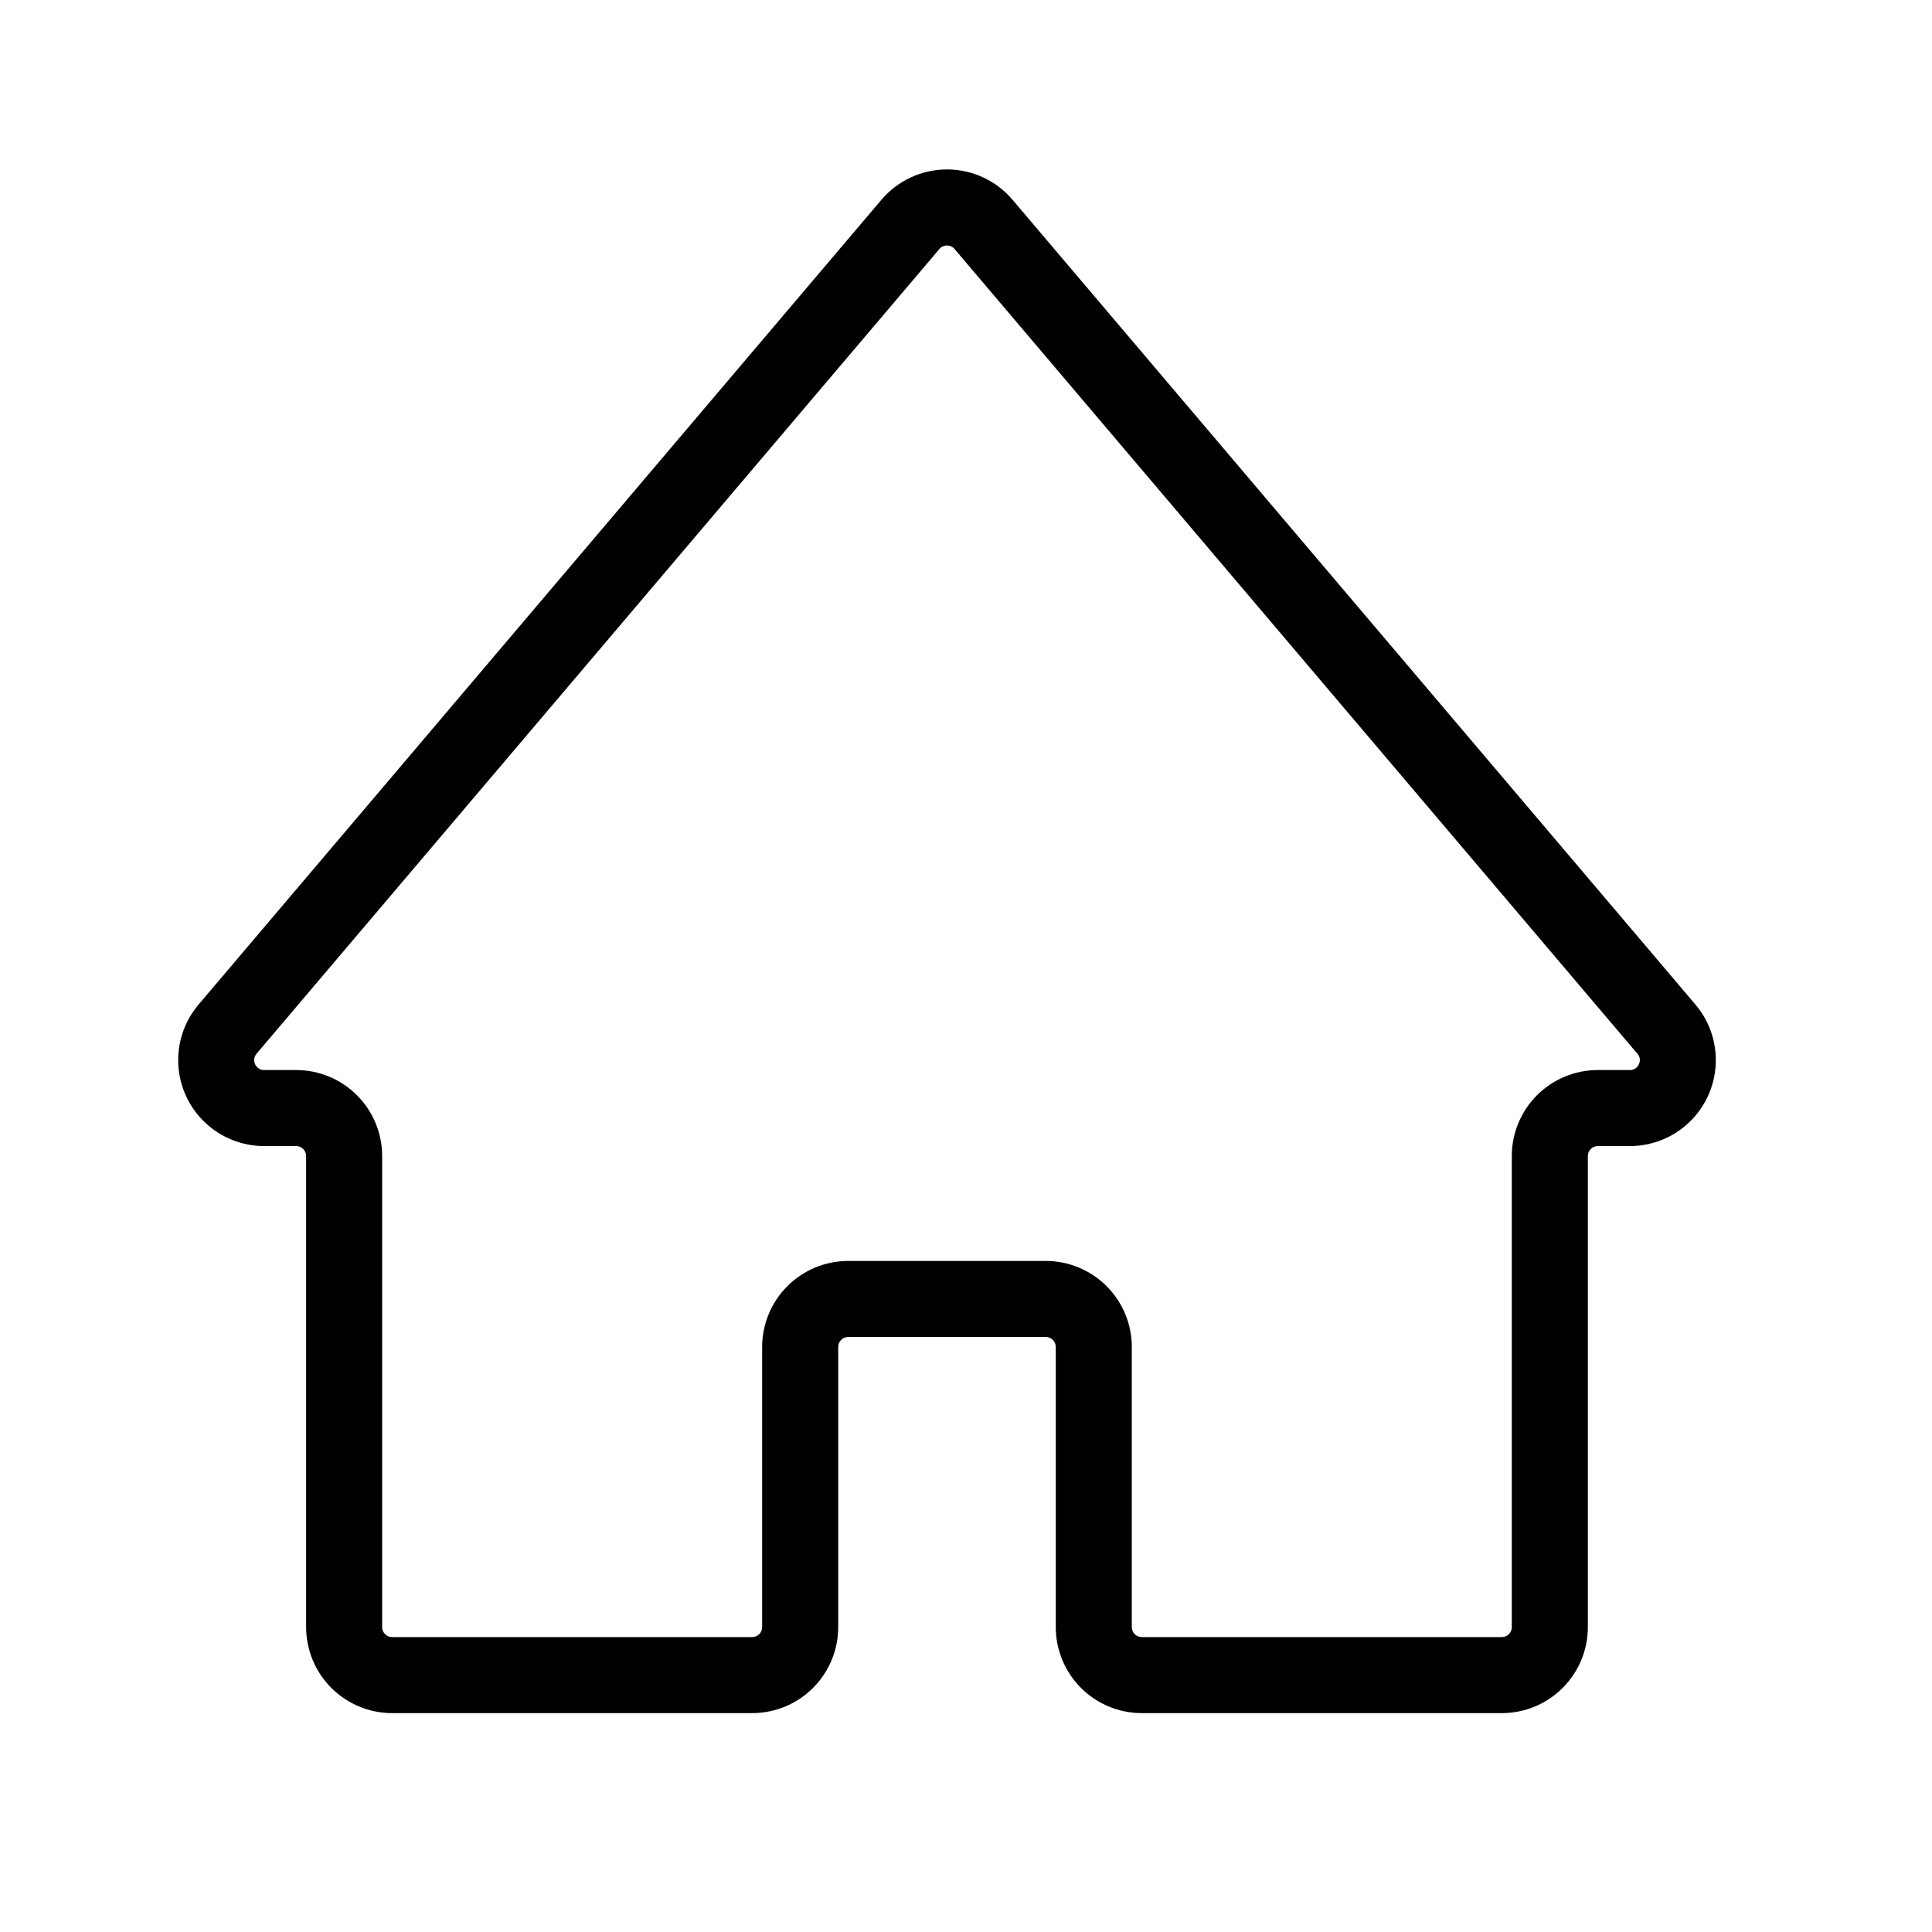 <?xml version="1.0" encoding="UTF-8"?>
<!-- Uploaded to: ICON Repo, www.svgrepo.com, Generator: ICON Repo Mixer Tools -->
<svg fill="#000000" width="800px" height="800px" version="1.1" viewBox="144 144 512 512" xmlns="http://www.w3.org/2000/svg">
 <path d="m412.33 196.94c-4.328-5.098-10.68-8.039-17.371-8.039-6.688 0-13.039 2.941-17.371 8.039l-180.96 213.27c-3.769 4.441-5.691 10.16-5.375 15.98 0.32 5.816 2.856 11.289 7.086 15.293 4.231 4.008 9.836 6.238 15.66 6.238h8.508c1.449 0.004 2.621 1.176 2.621 2.625v124.87c0.008 6.039 2.41 11.828 6.68 16.098 4.269 4.273 10.062 6.676 16.102 6.68h95.453c6.039-0.008 11.828-2.41 16.098-6.68 4.269-4.269 6.668-10.059 6.676-16.098v-74.273c0.004-1.449 1.18-2.625 2.629-2.629h52.402c1.449 0.004 2.625 1.18 2.625 2.629v74.273c0.008 6.039 2.41 11.828 6.68 16.098 4.269 4.269 10.059 6.672 16.098 6.68h95.453c6.039-0.004 11.828-2.406 16.098-6.68 4.273-4.269 6.676-10.059 6.68-16.098v-124.87c0.004-1.449 1.176-2.621 2.625-2.625h8.504c5.828 0 11.434-2.231 15.664-6.238 4.231-4.004 6.766-9.477 7.082-15.293 0.32-5.82-1.602-11.539-5.371-15.98zm165.98 229.11c-0.402 0.953-1.352 1.559-2.387 1.52h-8.504c-6.039 0.008-11.828 2.41-16.098 6.68-4.269 4.269-6.672 10.059-6.68 16.098v124.87c0 1.449-1.176 2.625-2.625 2.625h-95.453c-1.449-0.004-2.621-1.176-2.625-2.625v-74.273c-0.004-6.039-2.406-11.828-6.68-16.102-4.269-4.269-10.059-6.672-16.098-6.68h-52.402c-6.039 0.008-11.832 2.41-16.102 6.68-4.269 4.273-6.672 10.062-6.68 16.102v74.273c0 1.449-1.172 2.621-2.621 2.625h-95.453c-1.449 0-2.625-1.176-2.629-2.625v-124.87c-0.008-6.039-2.406-11.828-6.676-16.098-4.269-4.269-10.059-6.672-16.098-6.68h-8.508c-1.023 0.004-1.953-0.59-2.387-1.52-0.43-0.93-0.277-2.023 0.383-2.801l180.97-213.27c0.5-0.586 1.23-0.926 2-0.926s1.504 0.34 2 0.926l180.97 213.27c0.699 0.762 0.852 1.879 0.383 2.801z"/>
</svg>